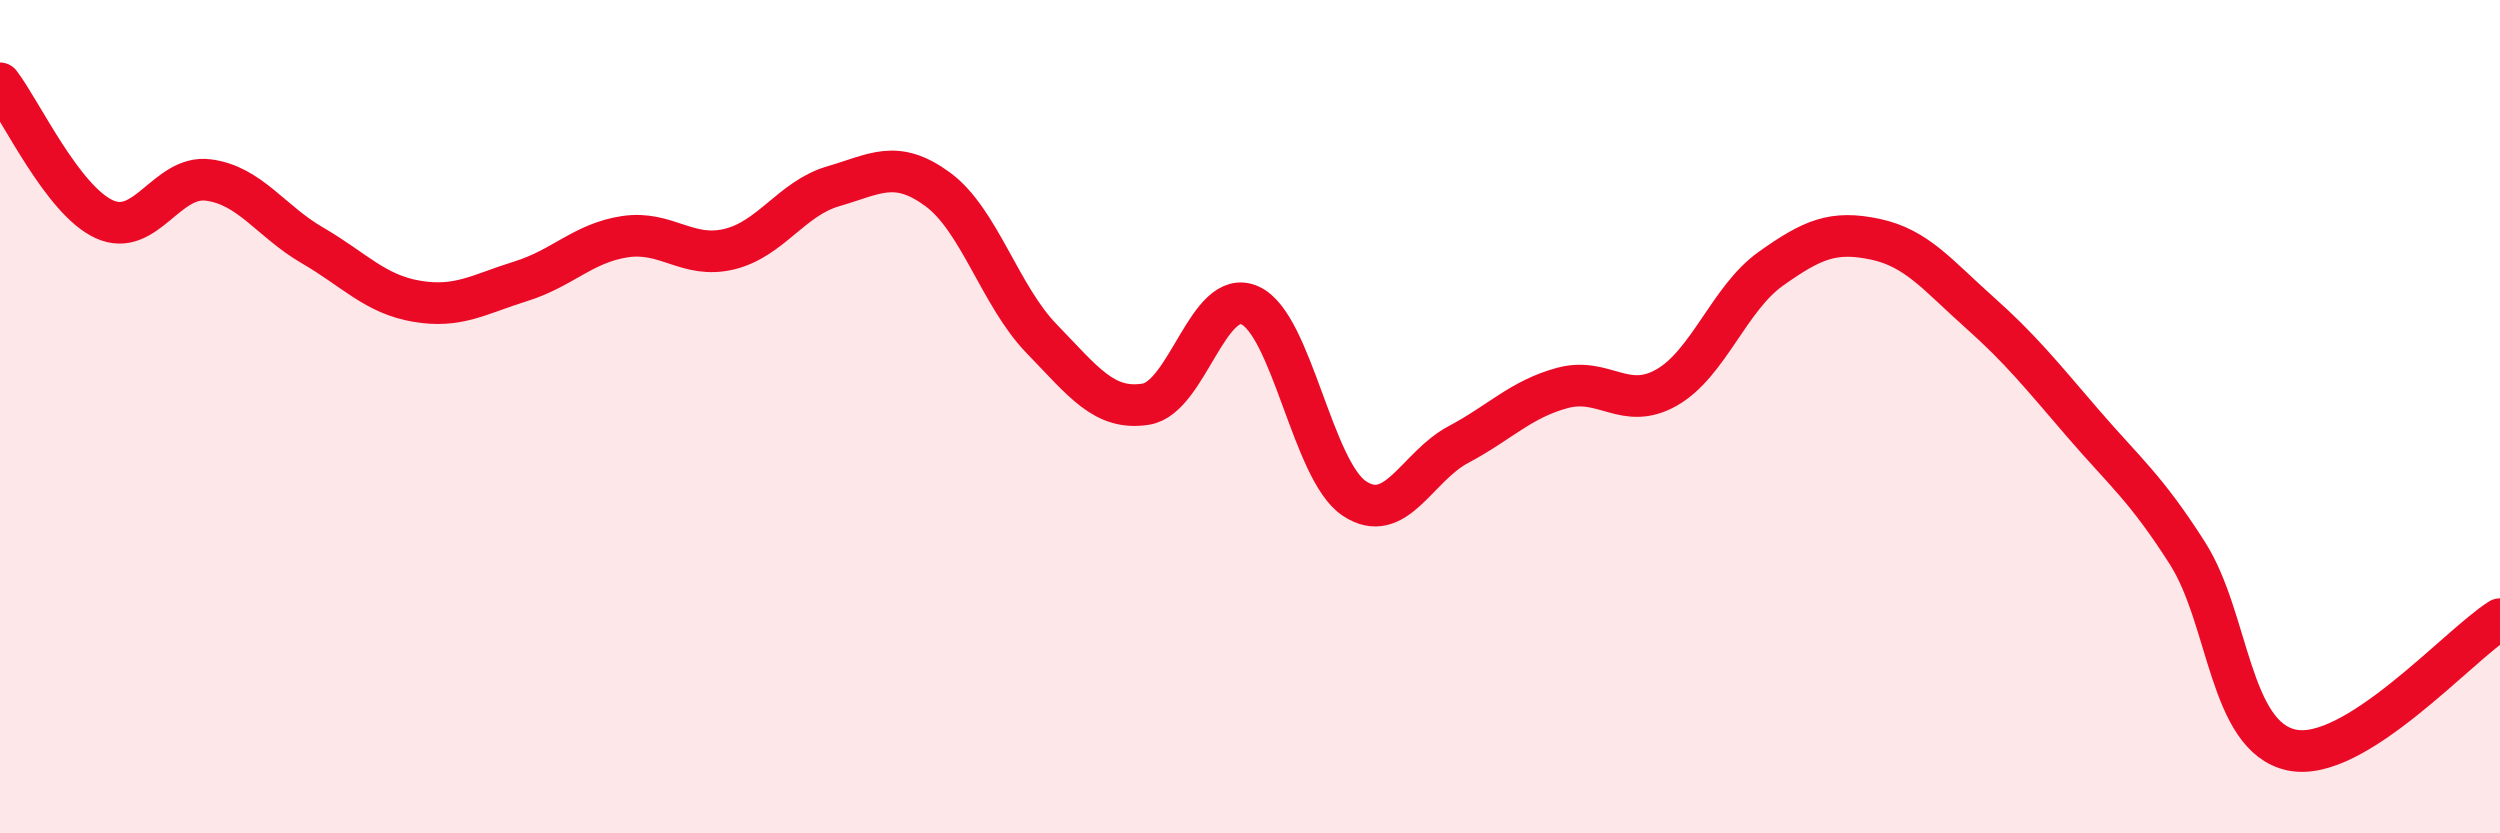 
    <svg width="60" height="20" viewBox="0 0 60 20" xmlns="http://www.w3.org/2000/svg">
      <path
        d="M 0,2 C 0.5,2.65 1.5,4.8 2.5,5.26 C 3.5,5.72 4,4.19 5,4.32 C 6,4.45 6.5,5.31 7.5,5.89 C 8.5,6.47 9,7.06 10,7.23 C 11,7.4 11.5,7.06 12.5,6.75 C 13.5,6.44 14,5.83 15,5.68 C 16,5.53 16.5,6.22 17.5,5.98 C 18.5,5.74 19,4.76 20,4.47 C 21,4.18 21.5,3.81 22.5,4.54 C 23.5,5.27 24,7.1 25,8.13 C 26,9.16 26.5,9.86 27.5,9.7 C 28.5,9.54 29,6.88 30,7.33 C 31,7.78 31.5,11.29 32.5,11.96 C 33.5,12.63 34,11.2 35,10.67 C 36,10.14 36.5,9.58 37.5,9.31 C 38.5,9.04 39,9.87 40,9.3 C 41,8.73 41.5,7.16 42.5,6.45 C 43.5,5.74 44,5.53 45,5.74 C 46,5.95 46.5,6.6 47.5,7.49 C 48.5,8.38 49,9.01 50,10.17 C 51,11.33 51.5,11.71 52.5,13.28 C 53.5,14.85 53.5,17.68 55,18 C 56.5,18.32 59,15.49 60,14.86L60 20L0 20Z"
        fill="#EB0A25"
        opacity="0.1"
        stroke-linecap="round"
        stroke-linejoin="round"
      />
      <path
        d="M 0,2 C 0.5,2.65 1.5,4.8 2.5,5.26 C 3.5,5.72 4,4.19 5,4.32 C 6,4.45 6.5,5.31 7.5,5.89 C 8.5,6.47 9,7.06 10,7.23 C 11,7.4 11.5,7.06 12.5,6.75 C 13.5,6.44 14,5.83 15,5.68 C 16,5.53 16.5,6.22 17.5,5.98 C 18.5,5.74 19,4.76 20,4.47 C 21,4.18 21.5,3.81 22.5,4.54 C 23.5,5.27 24,7.1 25,8.13 C 26,9.16 26.5,9.86 27.5,9.7 C 28.5,9.54 29,6.88 30,7.33 C 31,7.78 31.5,11.29 32.5,11.96 C 33.5,12.63 34,11.2 35,10.67 C 36,10.14 36.5,9.58 37.5,9.31 C 38.5,9.04 39,9.87 40,9.3 C 41,8.73 41.5,7.16 42.5,6.45 C 43.5,5.74 44,5.53 45,5.74 C 46,5.95 46.5,6.6 47.5,7.49 C 48.5,8.38 49,9.01 50,10.17 C 51,11.33 51.5,11.71 52.5,13.28 C 53.5,14.85 53.5,17.68 55,18 C 56.5,18.32 59,15.49 60,14.86"
        stroke="#EB0A25"
        stroke-width="1"
        fill="none"
        stroke-linecap="round"
        stroke-linejoin="round"
      />
    </svg>
  